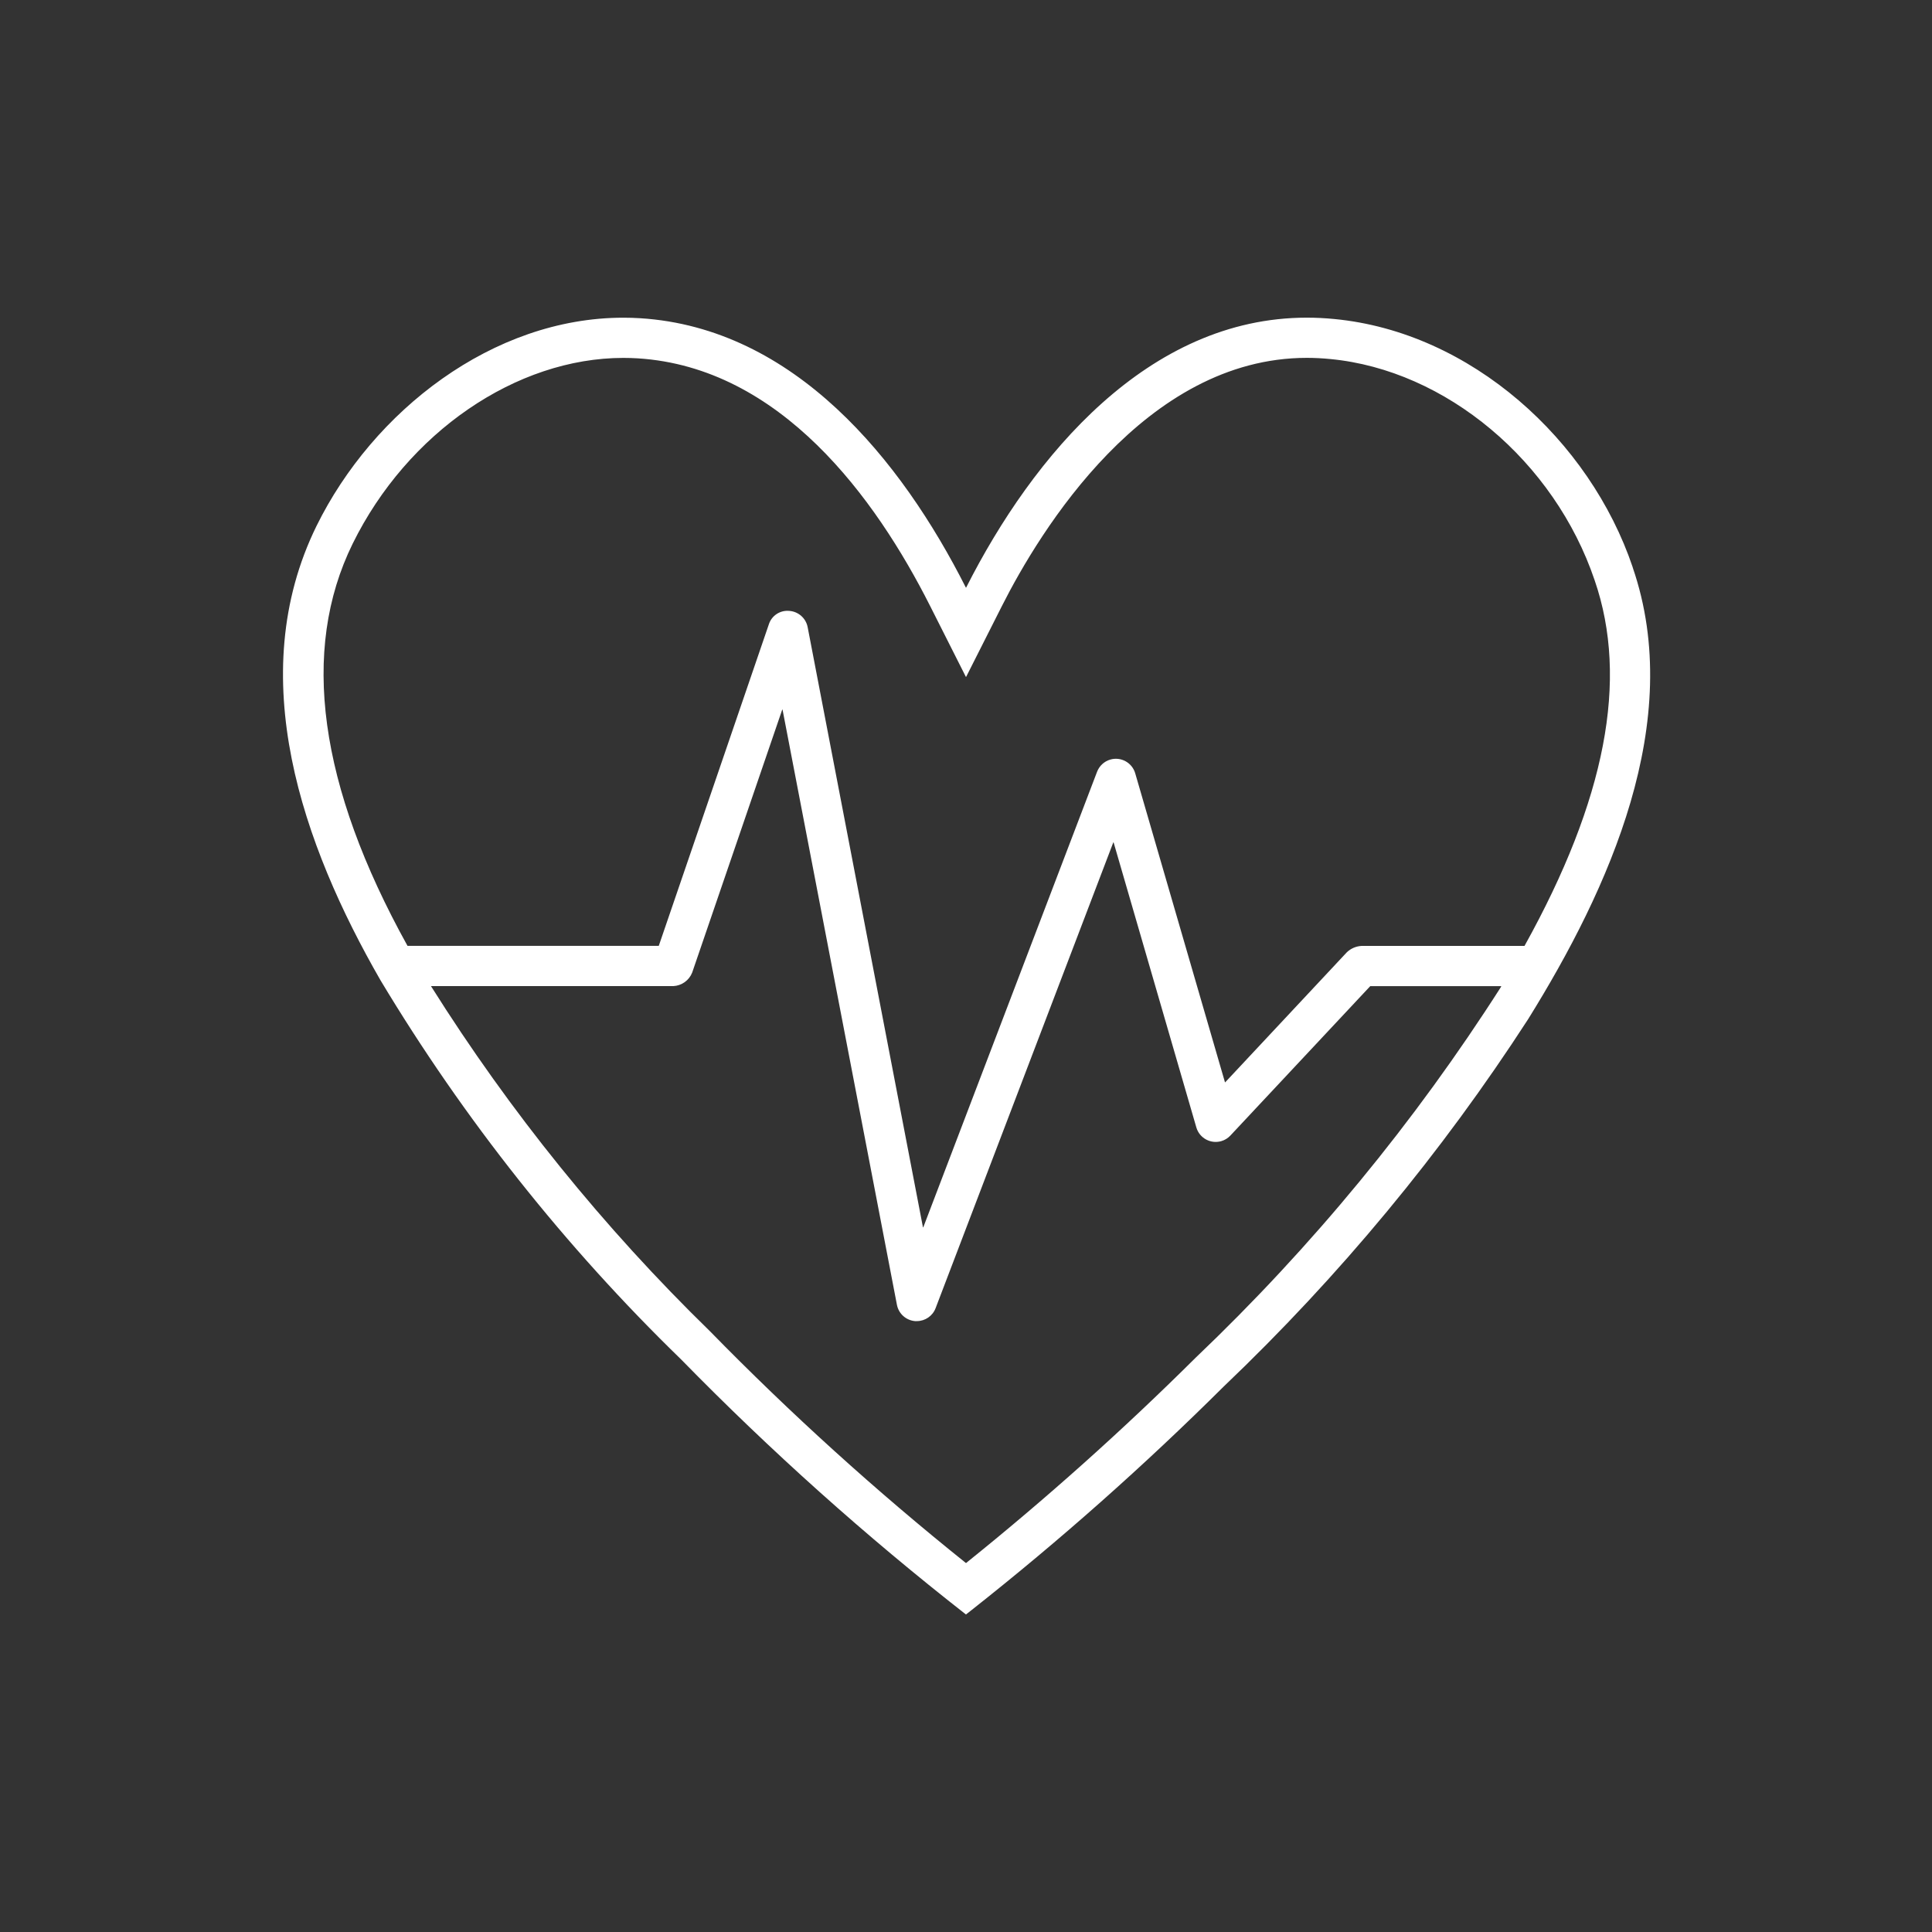 <svg width="484" height="484" xmlns="http://www.w3.org/2000/svg" xmlns:xlink="http://www.w3.org/1999/xlink" overflow="hidden"><rect width="100%" height="100%" fill="#333333" stroke="none"/><defs><clipPath id="clip0"><rect x="592" y="312" width="484" height="484"/></clipPath></defs><g clip-path="url(#clip0)" transform="translate(-592 -312)"><path d="m1001.03 454.13c-10.74-31.86-40.53-58.94-74.77-62.21c-2.33-.23-4.63-.34-6.89-.34c-39.67 0-68.57 34.49-85.33 67.61c0 .05-.06.05-.08 0c-16.19-32.03-42.95-65.04-81.59-67.47c-1.4-.09-2.81-.13-4.21-.13c-32.72 0-62.69 23.39-76.86 52.16c-18.5 37.66-3.43 80.01 16.03 113.84c20.89 34.79 46.21 66.72 75.32 94.99c22.34 22.85 46.17 44.19 71.34 63.88l1.41-1.11c22.11-17.45 43.2-36.15 63.17-56.01c28.95-27.59 54.56-58.49 76.28-92.06c20.17-32.47 39.43-74.62 26.17-113.13zm-109.55 198.05c-18.25 18.13-37.43 35.29-57.48 51.4c-22.54-18.05-43.97-37.45-64.16-58.1c-26.63-25.95-50.08-54.96-69.87-86.44l60.68 0c2.12-.1 3.99-1.43 4.76-3.41l22.54-65.82c.03-.1.08-.1.1 0l28.65 149.08c.43 2.22 2.28 3.88 4.54 4.07c.15.01.29.01.44 0c2.09 0 3.97-1.29 4.71-3.25l44.5-116.64c.03-.07.07-.07.1 0l20.72 71.38c.78 2.67 3.59 4.2 6.26 3.42c.87-.25 1.65-.74 2.27-1.4l35.03-37.42l32.77 0l.05.09c-21.69 33.98-47.41 65.22-76.6 93.03zm82.44-103.21l-40.84 0c-1.38.08-2.68.64-3.68 1.6l-30.44 32.54c-.03.04-.07.03-.09 0l-22.48-77.39c-.78-2.67-3.58-4.21-6.25-3.43c-1.51.44-2.73 1.57-3.3 3.04l-43.53 114.1c-.04.09-.08.09-.1 0l-28.88-150.32c-.43-2.24-2.32-3.91-4.6-4.07c-2.3-.22-4.44 1.19-5.13 3.39l-27.57 80.53l-62.94 0c-22.23-40.1-26.89-74-13.74-100.76c13.71-27.84 40.96-46.54 67.82-46.54c1.19 0 2.39.04 3.58.11c35.8 2.24 59.59 34.97 73.26 62.04l8.95 17.74c0 .05.06.05.08 0l8.96-17.74c9.44-18.69 35.8-62.16 76.37-62.16c1.94 0 3.93.1 5.93.3c28.9 2.77 56.11 25.55 66.2 55.46c8.55 24.85 2.75 54.94-17.58 91.55z" fill="#FFFFFF"/></g></svg>